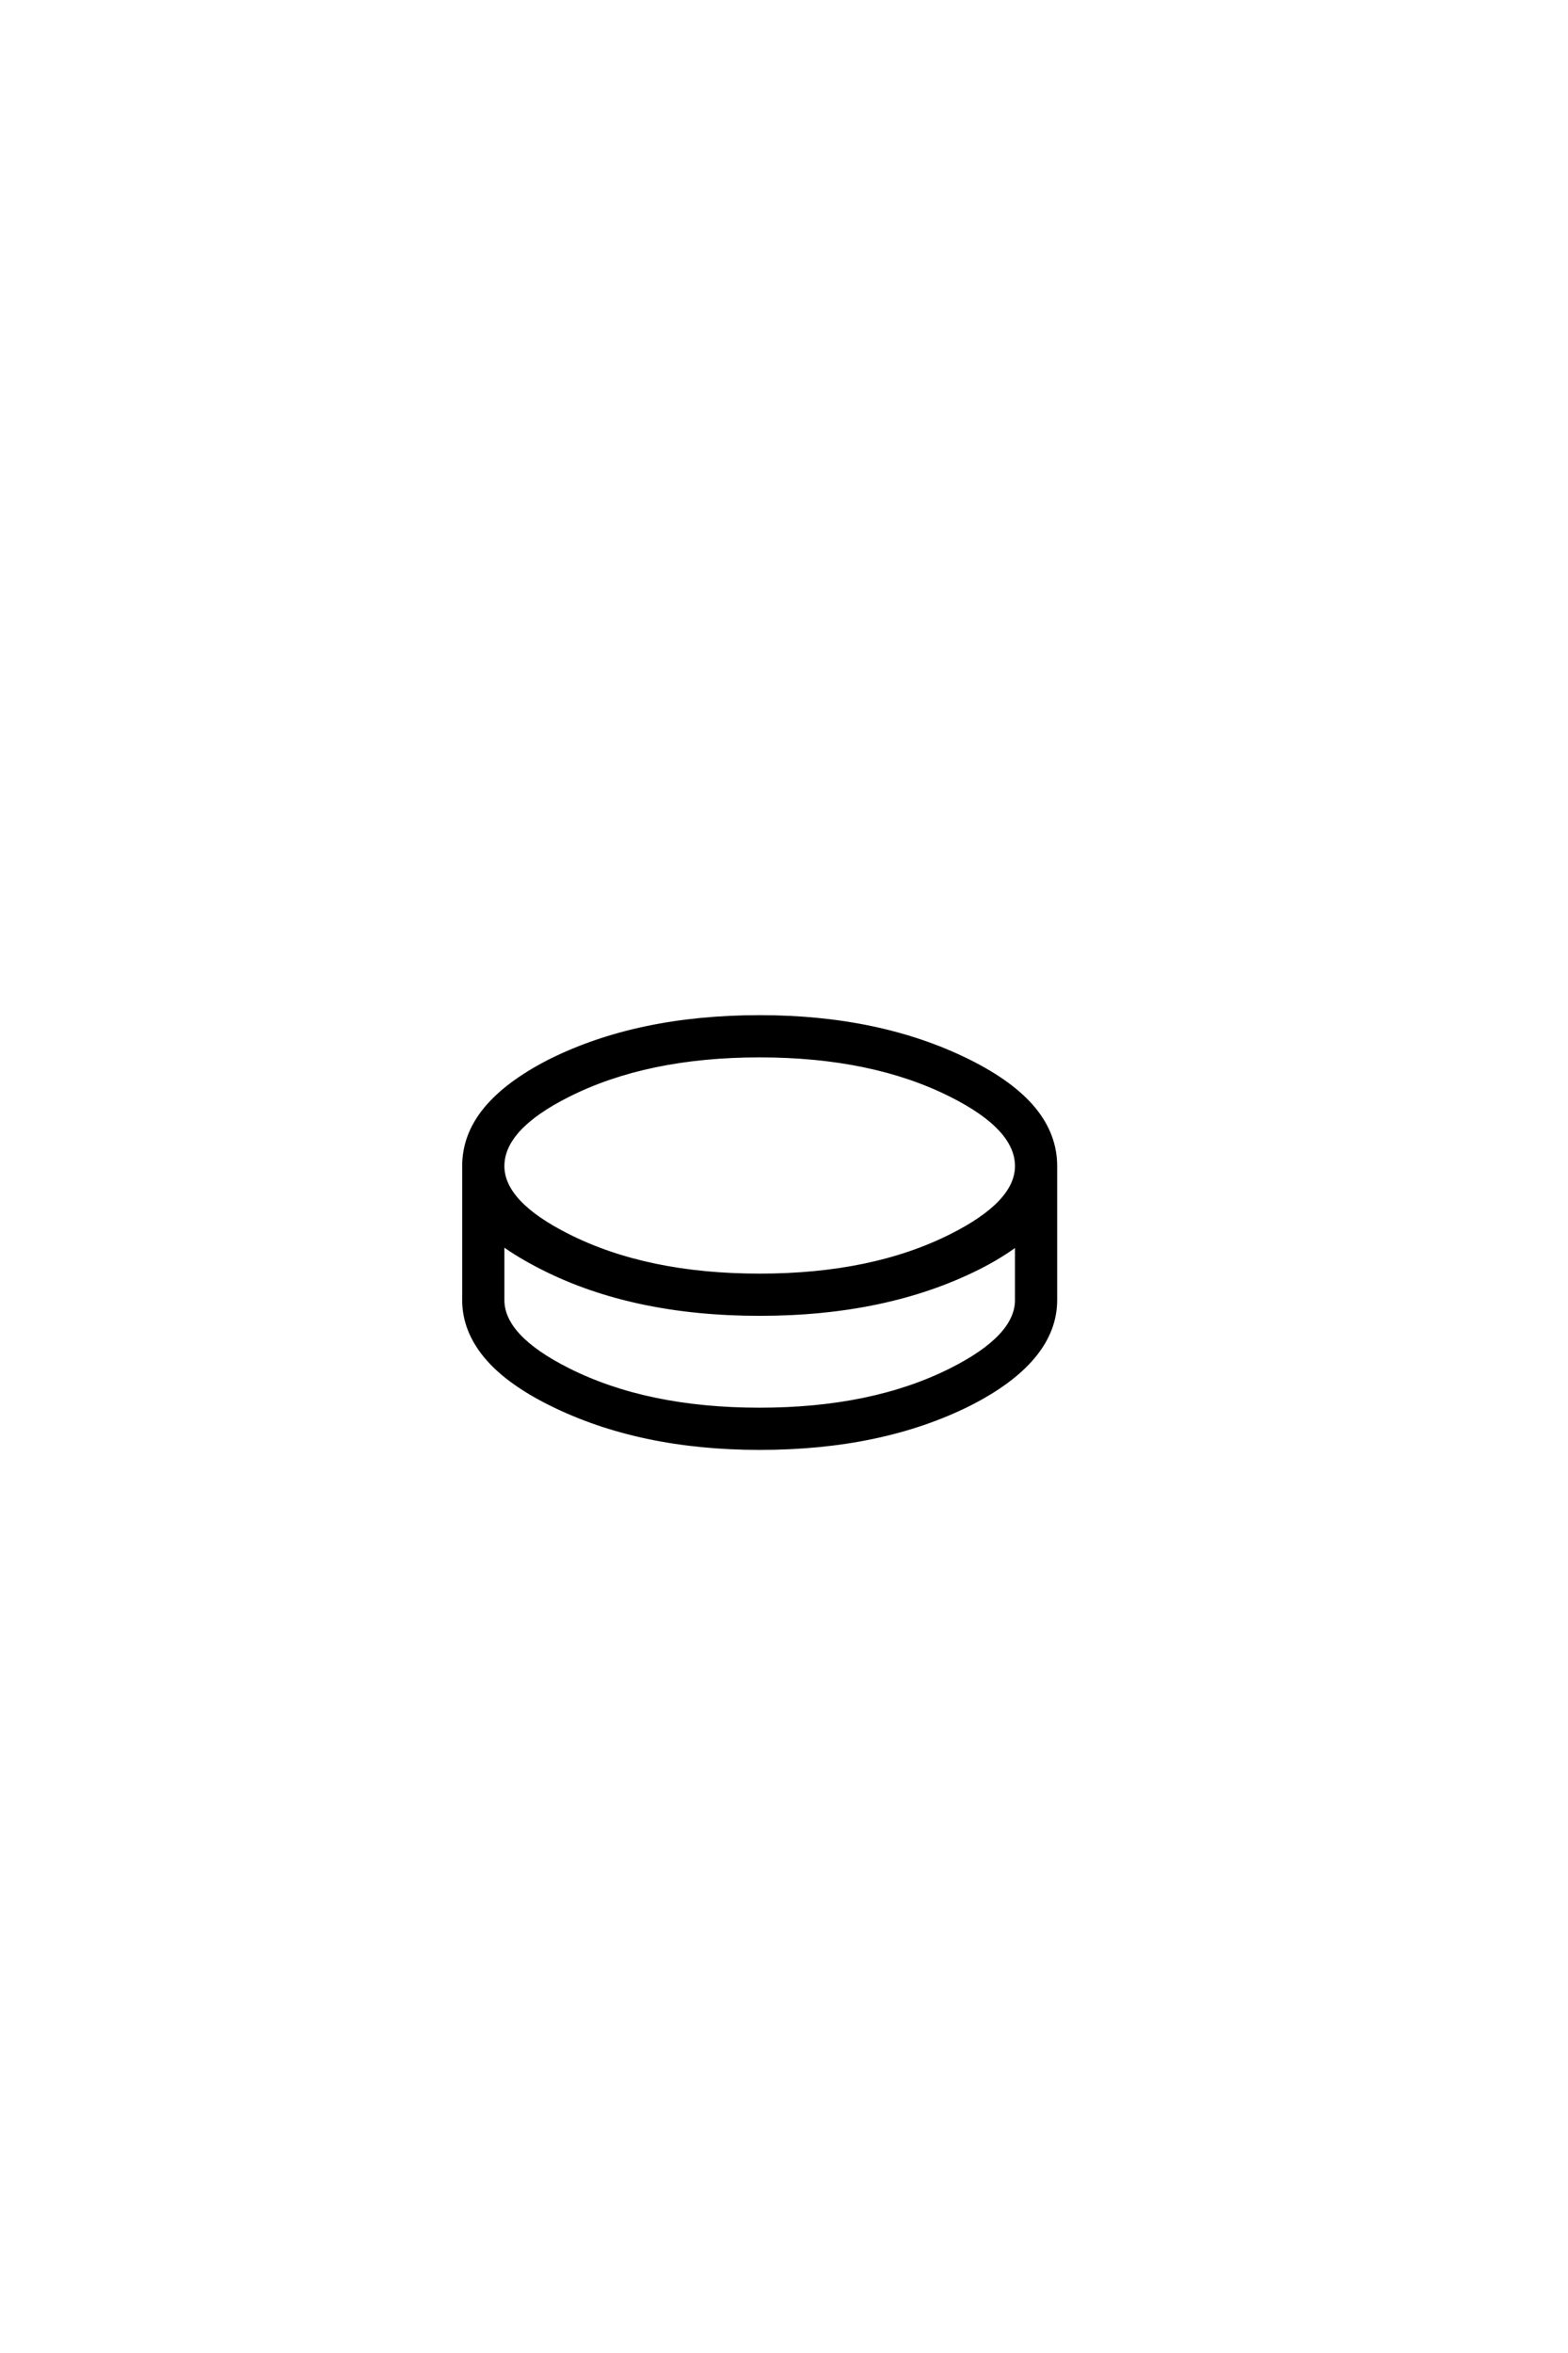 <?xml version='1.0' encoding='UTF-8'?>
<!DOCTYPE svg PUBLIC "-//W3C//DTD SVG 1.0//EN"
"http://www.w3.org/TR/2001/REC-SVG-20010904/DTD/svg10.dtd">

<svg xmlns='http://www.w3.org/2000/svg' version='1.0' width='40.0' height='60.0'>

 <g transform='scale(0.1 -0.1) translate(110.0 -370.0)'>
  <path d='M18.172 52.828
L18.172 38.484
Q18.172 29.109 34.859 20.703
Q54.984 10.547 83.781 10.547
Q112.594 10.547 132.719 20.703
Q149.422 29.109 149.422 38.484
L149.422 52.734
Q144.922 49.422 139.453 46.688
Q116.016 34.969 83.781 34.969
Q51.562 34.969 28.422 46.688
Q22.266 49.812 18.172 52.828
Q22.266 49.812 18.172 52.828
M132.719 90.719
Q112.594 100.875 83.781 100.875
Q54.984 100.875 34.859 90.719
Q18.172 82.328 18.172 72.656
Q18.172 63.281 34.859 54.891
Q54.984 44.734 83.781 44.734
Q112.594 44.734 132.719 54.891
Q149.422 63.281 149.422 72.656
Q149.422 82.328 132.719 90.719
Q149.422 82.328 132.719 90.719
M137.016 99.422
Q148.25 93.844 153.719 87.203
Q159.188 80.562 159.188 72.656
L159.188 38.484
Q159.188 30.859 153.719 24.219
Q148.25 17.578 137.312 12.016
Q114.844 0.781 83.797 0.781
Q53.219 0.781 30.562 12.016
Q19.344 17.578 13.875 24.219
Q8.406 30.859 8.406 38.484
L8.406 72.656
Q8.406 80.562 13.875 87.203
Q19.344 93.844 30.281 99.422
Q52.734 110.641 83.797 110.641
Q114.359 110.641 137.016 99.422
' style='fill: #000000; stroke: #000000'/>
 </g>
</svg>
